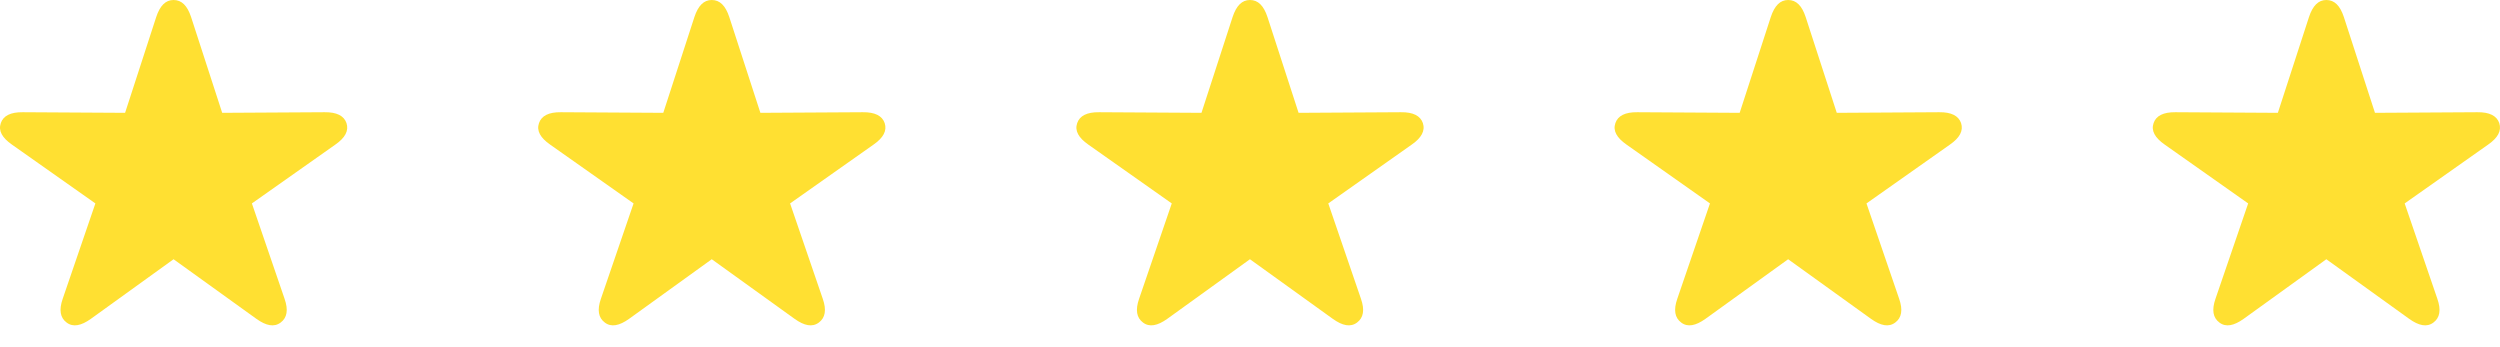 <?xml version="1.0" encoding="UTF-8"?> <svg xmlns="http://www.w3.org/2000/svg" width="144" height="20" viewBox="0 0 144 20" fill="none"><g clip-path="url(#clip0_7825_5089)"><path d="M3.837 18.578C4.207 18.861 4.675 18.764 5.233 18.366L9.997 14.932L14.77 18.366C15.329 18.764 15.788 18.861 16.166 18.578C16.535 18.305 16.616 17.854 16.391 17.21L14.509 11.717L19.318 8.327C19.877 7.938 20.102 7.532 19.958 7.091C19.813 6.667 19.39 6.455 18.697 6.464L12.798 6.499L11.006 0.98C10.79 0.327 10.466 0 9.997 0C9.538 0 9.214 0.327 8.998 0.98L7.205 6.499L1.307 6.464C0.613 6.455 0.19 6.667 0.046 7.091C-0.107 7.532 0.127 7.938 0.685 8.327L5.494 11.717L3.612 17.21C3.387 17.854 3.468 18.305 3.837 18.578Z" fill="#FFE032"></path></g><g clip-path="url(#clip1_7825_5089)"><path d="M34.837 18.578C35.206 18.861 35.675 18.764 36.233 18.366L40.997 14.932L45.77 18.366C46.329 18.764 46.788 18.861 47.166 18.578C47.535 18.305 47.616 17.854 47.391 17.21L45.509 11.717L50.318 8.327C50.877 7.938 51.102 7.532 50.958 7.091C50.813 6.667 50.39 6.455 49.697 6.464L43.798 6.499L42.006 0.98C41.79 0.327 41.465 0 40.997 0C40.538 0 40.214 0.327 39.998 0.98L38.205 6.499L32.307 6.464C31.613 6.455 31.19 6.667 31.046 7.091C30.893 7.532 31.127 7.938 31.685 8.327L36.494 11.717L34.612 17.21C34.387 17.854 34.468 18.305 34.837 18.578Z" fill="#FFE032"></path></g><g clip-path="url(#clip2_7825_5089)"><path d="M65.837 18.578C66.207 18.861 66.675 18.764 67.233 18.366L71.997 14.932L76.77 18.366C77.329 18.764 77.788 18.861 78.166 18.578C78.535 18.305 78.616 17.854 78.391 17.21L76.509 11.717L81.318 8.327C81.876 7.938 82.102 7.532 81.958 7.091C81.813 6.667 81.39 6.455 80.697 6.464L74.798 6.499L73.006 0.98C72.79 0.327 72.466 0 71.997 0C71.538 0 71.214 0.327 70.998 0.98L69.205 6.499L63.307 6.464C62.613 6.455 62.19 6.667 62.046 7.091C61.893 7.532 62.127 7.938 62.685 8.327L67.494 11.717L65.612 17.21C65.387 17.854 65.468 18.305 65.837 18.578Z" fill="#FFE032"></path></g><g clip-path="url(#clip3_7825_5089)"><path d="M96.837 18.578C97.207 18.861 97.675 18.764 98.233 18.366L102.997 14.932L107.77 18.366C108.329 18.764 108.788 18.861 109.166 18.578C109.535 18.305 109.616 17.854 109.391 17.21L107.509 11.717L112.318 8.327C112.877 7.938 113.102 7.532 112.958 7.091C112.813 6.667 112.39 6.455 111.697 6.464L105.798 6.499L104.006 0.98C103.79 0.327 103.466 0 102.997 0C102.538 0 102.214 0.327 101.998 0.98L100.205 6.499L94.307 6.464C93.613 6.455 93.19 6.667 93.046 7.091C92.893 7.532 93.127 7.938 93.685 8.327L98.494 11.717L96.612 17.21C96.387 17.854 96.468 18.305 96.837 18.578Z" fill="#FFE032"></path></g><g clip-path="url(#clip4_7825_5089)"><path d="M127.837 18.578C128.207 18.861 128.675 18.764 129.233 18.366L133.997 14.932L138.77 18.366C139.329 18.764 139.788 18.861 140.166 18.578C140.535 18.305 140.616 17.854 140.391 17.21L138.509 11.717L143.318 8.327C143.877 7.938 144.102 7.532 143.958 7.091C143.813 6.667 143.39 6.455 142.697 6.464L136.798 6.499L135.006 0.98C134.79 0.327 134.466 0 133.997 0C133.538 0 133.214 0.327 132.998 0.98L131.205 6.499L125.307 6.464C124.613 6.455 124.19 6.667 124.046 7.091C123.893 7.532 124.127 7.938 124.685 8.327L129.494 11.717L127.612 17.21C127.387 17.854 127.468 18.305 127.837 18.578Z" fill="#FFE032"></path></g><defs><clipPath id="clip0_7825_5089"><rect width="20" height="20" fill="white"></rect></clipPath><clipPath id="clip1_7825_5089"><rect width="20" height="20" fill="white" transform="translate(31)"></rect></clipPath><clipPath id="clip2_7825_5089"><rect width="20" height="20" fill="white" transform="translate(62)"></rect></clipPath><clipPath id="clip3_7825_5089"><rect width="20" height="20" fill="white" transform="translate(93)"></rect></clipPath><clipPath id="clip4_7825_5089"><rect width="20" height="20" fill="white" transform="translate(124)"></rect></clipPath></defs></svg> 